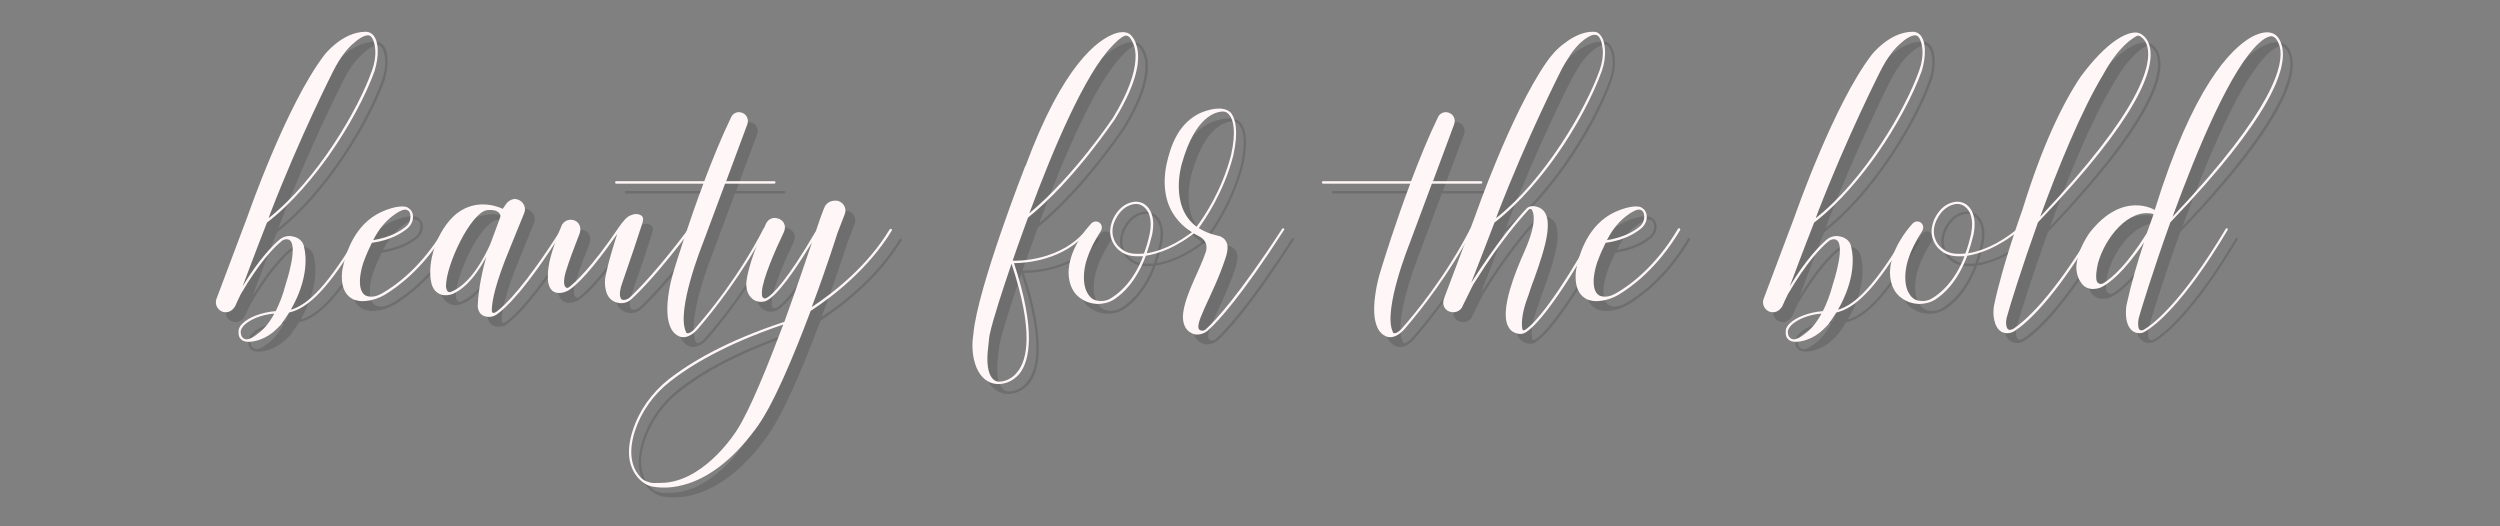 <svg xmlns="http://www.w3.org/2000/svg" xmlns:xlink="http://www.w3.org/1999/xlink" width="190" zoomAndPan="magnify" viewBox="0 0 142.5 30" height="40" preserveAspectRatio="xMidYMid meet" version="1.0"><rect x="0" y="0" width="142.5" height="30" fill="#808080" stroke="none"/><defs><g/></defs><g fill="#545454" fill-opacity="0.4"><g transform="translate(14.341, 15.607)"><g><path d="M 5 -6.234 C 6.109 -7.812 7.078 -9.609 7.578 -11.016 C 7.703 -11.438 7.766 -11.844 7.75 -12.25 C 7.688 -13.312 7.078 -13.234 7.016 -13.234 C 5.703 -13.203 4.719 -11.922 4.719 -11.922 C 2.547 -9.094 0.344 -2.75 0.344 -2.75 L -1.438 1.984 C -1.578 2.344 -1.312 2.75 -0.922 2.75 C -0.688 2.766 -0.469 2.594 -0.359 2.375 C -0.359 2.375 -0.172 1.938 -0.062 1.734 C 1.016 -0.125 1.875 -0.984 2.266 -1.297 C 2.422 -1.438 2.594 -1.406 2.594 -1.406 C 3.344 -1.344 2.516 1.125 2.516 1.125 C 2.344 1.781 2.141 2.281 1.938 2.688 C 1.172 2.75 0.422 3.016 0.031 3.406 C -0.078 3.516 -0.141 3.625 -0.172 3.734 C -0.188 3.844 -0.188 3.938 -0.172 4.047 C -0.156 4.156 -0.094 4.25 -0.016 4.312 C 0.062 4.391 0.281 4.5 0.766 4.391 C 1.125 4.312 1.469 4.141 1.766 3.906 C 2.062 3.656 2.25 3.438 2.25 3.438 C 2.406 3.219 2.562 2.984 2.703 2.766 C 3.75 2.531 4.953 1.469 6.875 -1.844 C 6.891 -1.875 6.875 -1.922 6.844 -1.938 C 6.828 -1.938 6.766 -1.938 6.766 -1.906 C 4.922 1.234 3.781 2.328 2.797 2.609 C 3.812 0.844 3.672 -0.469 3.562 -0.922 C 3.547 -1.062 3.484 -1.203 3.391 -1.312 C 3.266 -1.453 3.094 -1.531 2.938 -1.562 C 2.859 -1.578 2.781 -1.594 2.719 -1.594 C 2.5 -1.594 2.297 -1.516 2.141 -1.375 C 1.766 -1.047 1 -0.297 0.047 1.281 C 0.344 0.5 0.781 -0.688 1.438 -2.359 C 2.922 -3.5 4.172 -5.062 5 -6.234 Z M 1.625 -2.875 C 3.312 -7.25 5.203 -10.969 5.203 -10.969 C 5.625 -11.812 6.047 -12.312 6.391 -12.594 C 6.938 -13.094 7.234 -13.031 7.234 -13.031 C 7.438 -13.016 7.578 -12.625 7.609 -12.234 C 7.641 -11.859 7.578 -11.453 7.438 -11.062 C 6.656 -8.812 4.297 -4.797 1.531 -2.609 C 1.562 -2.688 1.594 -2.781 1.625 -2.875 Z M 0.922 3.969 C 0.547 4.281 0.312 4.297 0.312 4.297 C 0.312 4.297 0.172 4.312 0.078 4.219 C -0.016 4.156 -0.047 4.047 -0.062 3.875 C -0.062 3.766 0 3.641 0.125 3.5 C 0.422 3.203 1.047 2.891 1.859 2.828 C 1.531 3.438 1.203 3.766 0.922 3.969 Z M 0.922 3.969 "/></g></g></g><g fill="#545454" fill-opacity="0.4"><g transform="translate(21.024, 15.607)"><g><path d="M 4.859 -2 C 3.516 0.281 1.922 1.344 1.266 1.703 C 0.734 2 0.375 1.797 0.375 1.797 C 0.062 1.625 0.031 1.156 0.062 0.781 C 0.094 0.484 0.156 0.203 0.25 -0.078 C 0.406 -0.516 0.578 -0.891 0.734 -1.203 C 1.797 -1.359 2.406 -1.734 2.766 -2.031 C 2.969 -2.203 3.094 -2.469 3.078 -2.703 C 3.078 -2.891 3 -3.062 2.859 -3.156 C 2.797 -3.219 2.719 -3.25 2.625 -3.266 C 2.625 -3.266 2.172 -3.375 1.25 -2.953 C -0.234 -2.25 -0.75 -0.672 -0.938 0.281 C -0.938 0.281 -1.188 1.484 -0.438 1.953 C -0.312 2.047 -0.141 2.078 0.016 2.109 C 0.141 2.125 0.266 2.125 0.375 2.109 C 0.766 2.078 1.125 1.953 1.453 1.766 C 2.156 1.344 3.688 0.266 4.984 -1.938 C 5 -1.969 4.984 -2 4.953 -2.031 C 4.922 -2.047 4.875 -2.031 4.859 -2 Z M 2.453 -3.062 C 2.453 -3.062 2.844 -3.234 2.922 -2.828 C 2.969 -2.594 2.891 -2.312 2.688 -2.141 C 2.344 -1.859 1.781 -1.516 0.812 -1.359 C 1.469 -2.688 2.453 -3.062 2.453 -3.062 Z M 2.453 -3.062 "/></g></g></g><g fill="#545454" fill-opacity="0.4"><g transform="translate(25.75, 15.607)"><g><path d="M 6.891 -2.031 C 6.875 -2.047 6.828 -2.031 6.812 -2 C 4.75 1.25 3.609 2.359 3.094 2.734 C 2.891 2.859 2.844 2.75 2.844 2.656 C 2.844 2.156 3.031 1.125 3.906 -0.969 L 4.688 -2.891 C 4.859 -3.297 4.531 -3.719 4.109 -3.703 C 3.922 -3.672 3.766 -3.562 3.672 -3.438 L 3.469 -3.141 C 3.469 -3.141 2.109 -3.859 0.844 -2.875 C -0.312 -1.938 -0.875 -0.016 -0.594 1.109 C -0.562 1.25 -0.5 1.375 -0.406 1.5 L -0.375 1.531 C 0.031 1.969 0.625 1.703 0.625 1.703 C 1.469 1.328 2.109 0.391 2.531 -0.406 C 2.359 0.172 2.078 1.375 2.047 2.312 C 2.031 2.469 2.062 2.609 2.141 2.75 C 2.234 2.906 2.375 2.969 2.516 3 C 2.734 3.047 2.938 3 3.109 2.891 C 3.641 2.516 4.812 1.422 6.922 -1.938 C 6.938 -1.969 6.938 -2 6.891 -2.031 Z M 0.516 1.594 C 0.422 1.625 0.328 1.594 0.297 1.516 C 0.266 1.453 0.234 1.391 0.234 1.266 C 0.234 0.031 1.641 -2.891 2.547 -3.062 C 2.547 -3.062 2.75 -3.109 3.031 -3.047 C 3.125 -3.016 3.391 -2.891 3.328 -2.672 C 3.25 -2.438 2.75 -1.109 2.75 -1.109 C 2.359 -0.25 1.594 1.156 0.516 1.594 Z M 0.516 1.594 "/></g></g></g><g fill="#545454" fill-opacity="0.4"><g transform="translate(32.433, 15.607)"><g><path d="M 7.484 -2.031 C 7.438 -2.047 7.406 -2.047 7.375 -2 C 5.625 0.328 4.516 1.453 4.016 1.922 C 3.953 1.969 3.562 2.219 3.484 1.875 C 3.438 1.734 3.453 1.469 3.609 1.047 C 3.969 0.031 4.562 -1.75 4.75 -2.344 C 4.812 -2.547 4.812 -2.734 4.578 -2.812 C 4.469 -2.859 4.25 -2.875 3.969 -2.719 C 3.844 -2.641 3.75 -2.547 3.656 -2.422 L 3.641 -2.406 C 3.562 -2.328 3.5 -2.219 3.438 -2.141 C 1.828 0.234 0.922 1.047 0.562 1.328 C 0.391 1.453 0.141 1.266 0.375 0.453 C 0.562 -0.172 0.922 -1.109 1.172 -1.75 C 1.297 -2.109 1.109 -2.469 0.734 -2.516 C 0.484 -2.547 0.234 -2.406 0.141 -2.188 C -0.047 -1.734 -0.375 -0.922 -0.562 -0.078 C -0.594 0.109 -0.641 0.391 -0.641 0.578 C -0.734 2.141 0.484 1.578 0.609 1.453 C 0.984 1.203 1.812 0.438 3.312 -1.719 C 3.094 -1.031 2.797 -0.078 2.656 0.641 C 2.594 0.906 2.594 1.188 2.656 1.469 C 2.75 1.938 3.031 2.125 3.297 2.203 C 3.703 2.312 4 2.125 4.125 2 C 4.641 1.531 5.766 0.375 7.5 -1.938 C 7.5 -1.953 7.5 -2 7.484 -2.031 Z M 7.484 -2.031 "/></g></g></g><g fill="#545454" fill-opacity="0.4"><g transform="translate(39.688, 15.607)"><g><path d="M 2.203 -4.578 L 5 -4.578 C 5.047 -4.578 5.078 -4.609 5.078 -4.656 C 5.078 -4.688 5.047 -4.719 5 -4.719 L 2.266 -4.719 L 3.469 -7.953 C 3.578 -8.25 3.422 -8.578 3.094 -8.641 C 2.875 -8.688 2.641 -8.578 2.547 -8.359 C 2 -7.234 1.484 -5.953 1.016 -4.719 L -4 -4.719 C -4.047 -4.719 -4.062 -4.688 -4.062 -4.656 C -4.062 -4.609 -4.047 -4.578 -4 -4.578 L 0.969 -4.578 C 0.156 -2.422 -0.469 -0.422 -0.734 0.438 C -0.844 0.812 -0.938 1.188 -1 1.594 C -1.25 3.156 -0.922 3.828 -0.531 4.062 C 0.078 4.469 0.703 3.641 0.703 3.641 C 1.547 2.656 3.188 0.594 4.516 -1.938 C 4.516 -1.969 4.516 -2 4.484 -2.031 C 4.453 -2.047 4.406 -2.031 4.391 -2 C 2.984 0.719 1.234 2.844 0.469 3.703 C 0.422 3.766 0.109 4.062 -0.016 3.906 L -0.031 3.859 C -0.594 2.625 0.922 -1.141 0.922 -1.141 Z M 2.203 -4.578 "/></g></g></g><g fill="#545454" fill-opacity="0.4"><g transform="translate(44.02, 15.607)"><g><path d="M 7.25 -1.969 C 6 0.109 4.062 1.641 2.812 2.453 C 3.672 0.172 4.266 -1.734 4.266 -1.734 L 4.688 -2.828 C 4.844 -3.203 4.562 -3.609 4.172 -3.609 C 4.172 -3.609 3.828 -3.641 3.609 -3.359 C 3.5 -3.25 3.125 -2.094 3.047 -1.875 C 1.359 1.016 0.562 1.766 0.234 1.938 C 0.141 2 0.031 1.953 0 1.875 C -0.031 1.828 -0.031 1.75 -0.031 1.656 C -0.031 1.641 -0.031 1.625 -0.031 1.609 C -0.031 1.609 -0.031 1.609 -0.031 1.594 C 0 0.875 0.734 -0.797 1.219 -1.812 C 1.391 -2.172 1.203 -2.547 0.812 -2.609 C 0.562 -2.672 0.312 -2.531 0.203 -2.297 C -0.125 -1.578 -0.859 0.141 -0.922 1.125 C -0.922 1.312 -0.891 1.672 -0.656 1.906 C -0.656 1.906 -0.656 1.906 -0.641 1.922 C -0.312 2.281 0.156 2.125 0.156 2.125 C 0.484 2.016 1.234 1.406 2.828 -1.234 L 2.641 -0.688 C 2.641 -0.688 2.031 1.141 1.25 3.297 C -2.172 4.422 -4.203 5.688 -5.328 6.562 C -6.312 7.344 -7.031 8.359 -7.391 9.484 C -8.172 11.875 -6.594 12.578 -6.594 12.578 C -6.594 12.578 -6.453 12.656 -6.344 12.672 C -5.578 12.844 -3.094 13.031 -0.438 9.469 C 0.578 8.172 1.797 5.203 2.75 2.672 C 3.984 1.875 6.047 0.281 7.375 -1.906 C 7.391 -1.938 7.375 -1.969 7.359 -2 C 7.312 -2 7.281 -2 7.25 -1.969 Z M -1.453 9.469 C -1.453 9.469 -3.156 12.25 -5.531 12.469 C -5.812 12.484 -6.062 12.484 -6.219 12.484 C -6.484 12.469 -6.75 12.359 -6.922 12.188 C -7.297 11.797 -7.75 11.016 -7.266 9.516 C -6.906 8.422 -6.219 7.438 -5.25 6.688 C -4.141 5.812 -2.141 4.578 1.188 3.453 C 0.328 5.734 -0.719 8.344 -1.453 9.469 Z M -1.453 9.469 "/></g></g></g><g fill="#545454" fill-opacity="0.4"><g transform="translate(51.186, 15.607)"><g/></g></g><g fill="#545454" fill-opacity="0.4"><g transform="translate(57.64, 15.607)"><g><path d="M 6.469 -8.25 C 7.828 -10.469 7.906 -11.719 7.719 -12.391 C 7.641 -12.719 7.5 -12.922 7.391 -13.031 C 7.391 -13.031 7.156 -13.359 6.5 -13.141 C 5.516 -12.812 3.516 -11.375 1.375 -5.578 L 1.359 -5.578 C 1.359 -5.578 -1.359 1.359 -1.594 3.969 C -1.672 4.453 -1.672 4.969 -1.562 5.453 C -1.219 6.938 -0.172 6.844 -0.172 6.844 C 0.031 6.844 0.594 6.797 1.047 6.234 C 1.594 5.531 2 3.844 0.719 -0.047 C 0.719 -0.047 0.719 -0.047 0.734 -0.047 C 1.297 -0.047 3.625 -0.172 5 -1.938 C 5.016 -1.953 5.016 -2 4.984 -2.031 C 4.953 -2.047 4.922 -2.047 4.891 -2.016 C 3.438 -0.141 0.891 -0.172 0.641 -0.188 C 1.031 -1.328 1.391 -2.281 1.516 -2.641 C 4.188 -4.797 6.438 -8.234 6.469 -8.25 Z M 7.094 -13.016 C 7.172 -13.016 7.297 -13 7.438 -12.719 C 7.625 -12.391 7.672 -11.984 7.641 -11.625 C 7.594 -10.906 7.281 -9.844 6.359 -8.328 C 6.328 -8.297 4.188 -5.047 1.594 -2.891 C 2.953 -6.562 4.766 -10.828 6.297 -12.406 C 6.297 -12.406 6.828 -13 7.094 -13.016 Z M 0.922 6.141 C 0.484 6.719 -0.094 6.719 -0.203 6.703 C -0.203 6.703 -1 6.688 -0.75 4.719 C -0.719 4.328 -0.672 4.047 -0.672 4.047 C -0.484 3.156 0.078 1.453 0.578 -0.016 C 1.859 3.844 1.469 5.469 0.922 6.141 Z M 0.922 6.141 "/></g></g></g><g fill="#545454" fill-opacity="0.4"><g transform="translate(62.392, 15.607)"><g><path d="M 6.391 -2.031 C 5.203 -1.062 4.219 -0.719 3.531 -0.609 C 3.641 -0.938 3.75 -1.297 3.844 -1.688 C 4.031 -2.672 3.734 -3.141 3.469 -3.359 C 3.25 -3.531 2.953 -3.594 2.672 -3.516 C 2.344 -3.438 1.922 -3.203 1.609 -2.562 C 1.438 -2.156 1.391 -1.734 1.531 -1.391 C 1.641 -1.078 1.844 -0.844 2.125 -0.656 C 2.344 -0.516 2.641 -0.438 2.953 -0.438 C 3.047 -0.438 3.172 -0.438 3.328 -0.438 C 2.734 1.094 1.875 1.734 1.438 1.984 C 1.219 2.109 0.969 2.141 0.719 2.094 C 0.516 2.062 0.312 1.938 0.172 1.688 C 0.031 1.469 -0.062 1.141 -0.047 0.641 C -0.031 0.312 0.031 -0.016 0.141 -0.328 C 0.266 -0.719 0.516 -1.266 0.922 -1.891 C 1.062 -2.125 0.906 -2.422 0.641 -2.422 L 0.625 -2.422 C 0.531 -2.422 0.438 -2.375 0.375 -2.312 C 0.047 -1.953 -0.922 -0.781 -0.922 0.516 C -0.906 1.203 -0.641 1.672 -0.266 1.938 C 0.062 2.188 0.438 2.266 0.719 2.281 C 1.047 2.281 1.375 2.203 1.656 2.031 C 2.141 1.719 2.922 1.031 3.484 -0.469 C 4.172 -0.578 5.234 -0.922 6.469 -1.938 C 6.5 -1.953 6.5 -2 6.484 -2.031 C 6.453 -2.062 6.422 -2.062 6.391 -2.031 Z M 3.375 -0.594 C 3.219 -0.578 3.062 -0.578 2.953 -0.578 C 2.672 -0.578 2.406 -0.641 2.203 -0.781 C 1.938 -0.938 1.75 -1.156 1.656 -1.438 C 1.531 -1.75 1.562 -2.141 1.734 -2.5 C 2.016 -3.094 2.406 -3.312 2.703 -3.391 C 2.766 -3.406 2.844 -3.422 2.922 -3.422 C 3.094 -3.422 3.25 -3.359 3.375 -3.25 C 3.625 -3.047 3.875 -2.609 3.703 -1.719 C 3.609 -1.297 3.5 -0.922 3.375 -0.594 Z M 3.375 -0.594 "/></g></g></g><g fill="#545454" fill-opacity="0.4"><g transform="translate(68.58, 15.607)"><g><path d="M 5.141 -2.031 C 5.125 -2.047 5.078 -2.031 5.062 -2 C 2.547 1.875 1.188 3.297 0.719 3.719 C 0.641 3.781 0.547 3.828 0.453 3.797 C -0.172 3.688 1.125 1.859 1.828 -0.312 C 1.922 -0.578 1.953 -0.781 1.953 -0.953 C 1.953 -1.281 1.734 -1.547 1.406 -1.609 C 0.969 -1.703 0.594 -1.859 0.312 -2.047 C 0.672 -2.547 1.75 -4.109 2.281 -6.188 C 2.594 -7.609 2.391 -8.266 2.172 -8.578 C 2.172 -8.578 1.984 -8.859 1.469 -8.859 C 1.219 -8.859 0.828 -8.797 0.375 -8.594 C -0.156 -8.344 -0.594 -7.922 -0.906 -7.391 C -1.234 -6.828 -1.422 -6.172 -1.531 -5.656 C -2.078 -2.844 -0.234 -1.875 0.297 -1.594 C 0.938 -1.281 0.719 -0.719 0.719 -0.703 C 0.359 0.391 -0.422 1.641 -0.578 2.797 C -0.688 3.812 -0.031 3.984 0.109 4.016 C 0.391 4.047 0.656 3.953 0.859 3.766 C 1.406 3.281 2.75 1.828 5.172 -1.938 C 5.203 -1.969 5.188 -2 5.141 -2.031 Z M -0.656 -5.703 C 0.109 -8.453 1.312 -8.688 1.703 -8.688 C 1.938 -8.688 2.062 -8.484 2.062 -8.484 C 2.281 -8.203 2.453 -7.578 2.156 -6.219 C 1.625 -4.156 0.562 -2.609 0.188 -2.125 C -1.391 -3.281 -0.656 -5.703 -0.656 -5.703 Z M -0.656 -5.703 "/></g></g></g><g fill="#545454" fill-opacity="0.4"><g transform="translate(73.522, 15.607)"><g/></g></g><g fill="#545454" fill-opacity="0.4"><g transform="translate(79.976, 15.607)"><g><path d="M 2.203 -4.578 L 5 -4.578 C 5.047 -4.578 5.078 -4.609 5.078 -4.656 C 5.078 -4.688 5.047 -4.719 5 -4.719 L 2.266 -4.719 L 3.469 -7.953 C 3.578 -8.25 3.422 -8.578 3.094 -8.641 C 2.875 -8.688 2.641 -8.578 2.547 -8.359 C 2 -7.234 1.484 -5.953 1.016 -4.719 L -4 -4.719 C -4.047 -4.719 -4.062 -4.688 -4.062 -4.656 C -4.062 -4.609 -4.047 -4.578 -4 -4.578 L 0.969 -4.578 C 0.156 -2.422 -0.469 -0.422 -0.734 0.438 C -0.844 0.812 -0.938 1.188 -1 1.594 C -1.25 3.156 -0.922 3.828 -0.531 4.062 C 0.078 4.469 0.703 3.641 0.703 3.641 C 1.547 2.656 3.188 0.594 4.516 -1.938 C 4.516 -1.969 4.516 -2 4.484 -2.031 C 4.453 -2.047 4.406 -2.031 4.391 -2 C 2.984 0.719 1.234 2.844 0.469 3.703 C 0.422 3.766 0.109 4.062 -0.016 3.906 L -0.031 3.859 C -0.594 2.625 0.922 -1.141 0.922 -1.141 Z M 2.203 -4.578 "/></g></g></g><g fill="#545454" fill-opacity="0.4"><g transform="translate(84.309, 15.607)"><g><path d="M 5 -6.234 C 6.109 -7.812 7.062 -9.609 7.562 -11.016 C 7.703 -11.438 7.766 -11.844 7.734 -12.25 C 7.672 -13.125 7.234 -13.219 7.234 -13.219 C 7.234 -13.219 6.484 -13.406 5.406 -12.562 C 5 -12.266 4.672 -11.891 4.391 -11.484 C 2.328 -8.484 0.344 -2.75 0.344 -2.75 L -1.438 1.969 C -1.578 2.344 -1.375 2.703 -0.984 2.75 C -0.719 2.781 -0.453 2.625 -0.375 2.391 C -0.375 2.391 -0.375 2.375 -0.375 2.391 C -0.375 2.391 -0.031 1.688 0.141 1.344 C 0.203 1.203 0.281 1.078 0.359 0.969 C 1.828 -1.391 3.016 -2.688 3.391 -3.094 C 3.469 -3.156 3.531 -3.156 3.562 -3.094 C 3.703 -2.891 3.844 -2.297 3.156 -0.734 C 2.531 0.656 1.875 2.422 2.141 3.375 C 2.188 3.516 2.266 3.656 2.359 3.766 C 2.531 3.922 2.703 3.969 2.844 3.984 C 2.984 4 3.109 3.969 3.234 3.891 C 4.656 2.953 7.234 -1.781 7.359 -2 C 7.391 -2.078 7.297 -2.156 7.234 -2.062 C 7.203 -2 4.609 2.75 3.219 3.734 C 3.047 3.844 3.031 3.75 3.016 3.641 C 2.969 3.297 3.016 2.703 3.375 1.781 C 3.375 1.781 3.578 1.141 3.703 0.844 C 4.297 -0.844 5.125 -3.156 3.656 -3.297 C 3.562 -3.297 3.375 -3.297 3.234 -3.125 C 2.766 -2.625 1.594 -1.266 0.109 1.078 C 0.422 0.297 0.844 -0.828 1.438 -2.359 C 2.922 -3.5 4.172 -5.062 5 -6.234 Z M 1.625 -2.875 C 3.312 -7.25 5.203 -10.969 5.203 -10.969 C 5.375 -11.312 5.547 -11.594 5.719 -11.844 C 5.719 -11.844 5.719 -11.859 5.719 -11.859 C 6.203 -12.594 6.656 -12.891 6.938 -13.016 C 7.266 -13.141 7.391 -13 7.484 -12.781 C 7.547 -12.656 7.578 -12.469 7.609 -12.234 C 7.641 -11.859 7.578 -11.453 7.438 -11.062 C 6.641 -8.812 4.297 -4.797 1.531 -2.609 C 1.562 -2.688 1.594 -2.781 1.625 -2.875 Z M 1.625 -2.875 "/></g></g></g><g fill="#545454" fill-opacity="0.4"><g transform="translate(91.348, 15.607)"><g><path d="M 4.859 -2 C 3.516 0.281 1.922 1.344 1.266 1.703 C 0.734 2 0.375 1.797 0.375 1.797 C 0.062 1.625 0.031 1.156 0.062 0.781 C 0.094 0.484 0.156 0.203 0.25 -0.078 C 0.406 -0.516 0.578 -0.891 0.734 -1.203 C 1.797 -1.359 2.406 -1.734 2.766 -2.031 C 2.969 -2.203 3.094 -2.469 3.078 -2.703 C 3.078 -2.891 3 -3.062 2.859 -3.156 C 2.797 -3.219 2.719 -3.25 2.625 -3.266 C 2.625 -3.266 2.172 -3.375 1.25 -2.953 C -0.234 -2.25 -0.75 -0.672 -0.938 0.281 C -0.938 0.281 -1.188 1.484 -0.438 1.953 C -0.312 2.047 -0.141 2.078 0.016 2.109 C 0.141 2.125 0.266 2.125 0.375 2.109 C 0.766 2.078 1.125 1.953 1.453 1.766 C 2.156 1.344 3.688 0.266 4.984 -1.938 C 5 -1.969 4.984 -2 4.953 -2.031 C 4.922 -2.047 4.875 -2.031 4.859 -2 Z M 2.453 -3.062 C 2.453 -3.062 2.844 -3.234 2.922 -2.828 C 2.969 -2.594 2.891 -2.312 2.688 -2.141 C 2.344 -1.859 1.781 -1.516 0.812 -1.359 C 1.469 -2.688 2.453 -3.062 2.453 -3.062 Z M 2.453 -3.062 "/></g></g></g><g fill="#545454" fill-opacity="0.4"><g transform="translate(96.074, 15.607)"><g/></g></g><g fill="#545454" fill-opacity="0.4"><g transform="translate(102.528, 15.607)"><g><path d="M 5 -6.234 C 6.109 -7.812 7.078 -9.609 7.578 -11.016 C 7.703 -11.438 7.766 -11.844 7.75 -12.25 C 7.688 -13.312 7.078 -13.234 7.016 -13.234 C 5.703 -13.203 4.719 -11.922 4.719 -11.922 C 2.547 -9.094 0.344 -2.75 0.344 -2.75 L -1.438 1.984 C -1.578 2.344 -1.312 2.75 -0.922 2.75 C -0.688 2.766 -0.469 2.594 -0.359 2.375 C -0.359 2.375 -0.172 1.938 -0.062 1.734 C 1.016 -0.125 1.875 -0.984 2.266 -1.297 C 2.422 -1.438 2.594 -1.406 2.594 -1.406 C 3.344 -1.344 2.516 1.125 2.516 1.125 C 2.344 1.781 2.141 2.281 1.938 2.688 C 1.172 2.75 0.422 3.016 0.031 3.406 C -0.078 3.516 -0.141 3.625 -0.172 3.734 C -0.188 3.844 -0.188 3.938 -0.172 4.047 C -0.156 4.156 -0.094 4.25 -0.016 4.312 C 0.062 4.391 0.281 4.5 0.766 4.391 C 1.125 4.312 1.469 4.141 1.766 3.906 C 2.062 3.656 2.25 3.438 2.25 3.438 C 2.406 3.219 2.562 2.984 2.703 2.766 C 3.75 2.531 4.953 1.469 6.875 -1.844 C 6.891 -1.875 6.875 -1.922 6.844 -1.938 C 6.828 -1.938 6.766 -1.938 6.766 -1.906 C 4.922 1.234 3.781 2.328 2.797 2.609 C 3.812 0.844 3.672 -0.469 3.562 -0.922 C 3.547 -1.062 3.484 -1.203 3.391 -1.312 C 3.266 -1.453 3.094 -1.531 2.938 -1.562 C 2.859 -1.578 2.781 -1.594 2.719 -1.594 C 2.5 -1.594 2.297 -1.516 2.141 -1.375 C 1.766 -1.047 1 -0.297 0.047 1.281 C 0.344 0.5 0.781 -0.688 1.438 -2.359 C 2.922 -3.5 4.172 -5.062 5 -6.234 Z M 1.625 -2.875 C 3.312 -7.25 5.203 -10.969 5.203 -10.969 C 5.625 -11.812 6.047 -12.312 6.391 -12.594 C 6.938 -13.094 7.234 -13.031 7.234 -13.031 C 7.438 -13.016 7.578 -12.625 7.609 -12.234 C 7.641 -11.859 7.578 -11.453 7.438 -11.062 C 6.656 -8.812 4.297 -4.797 1.531 -2.609 C 1.562 -2.688 1.594 -2.781 1.625 -2.875 Z M 0.922 3.969 C 0.547 4.281 0.312 4.297 0.312 4.297 C 0.312 4.297 0.172 4.312 0.078 4.219 C -0.016 4.156 -0.047 4.047 -0.062 3.875 C -0.062 3.766 0 3.641 0.125 3.5 C 0.422 3.203 1.047 2.891 1.859 2.828 C 1.531 3.438 1.203 3.766 0.922 3.969 Z M 0.922 3.969 "/></g></g></g><g fill="#545454" fill-opacity="0.4"><g transform="translate(109.211, 15.607)"><g><path d="M 6.391 -2.031 C 5.203 -1.062 4.219 -0.719 3.531 -0.609 C 3.641 -0.938 3.75 -1.297 3.844 -1.688 C 4.031 -2.672 3.734 -3.141 3.469 -3.359 C 3.25 -3.531 2.953 -3.594 2.672 -3.516 C 2.344 -3.438 1.922 -3.203 1.609 -2.562 C 1.438 -2.156 1.391 -1.734 1.531 -1.391 C 1.641 -1.078 1.844 -0.844 2.125 -0.656 C 2.344 -0.516 2.641 -0.438 2.953 -0.438 C 3.047 -0.438 3.172 -0.438 3.328 -0.438 C 2.734 1.094 1.875 1.734 1.438 1.984 C 1.219 2.109 0.969 2.141 0.719 2.094 C 0.516 2.062 0.312 1.938 0.172 1.688 C 0.031 1.469 -0.062 1.141 -0.047 0.641 C -0.031 0.312 0.031 -0.016 0.141 -0.328 C 0.266 -0.719 0.516 -1.266 0.922 -1.891 C 1.062 -2.125 0.906 -2.422 0.641 -2.422 L 0.625 -2.422 C 0.531 -2.422 0.438 -2.375 0.375 -2.312 C 0.047 -1.953 -0.922 -0.781 -0.922 0.516 C -0.906 1.203 -0.641 1.672 -0.266 1.938 C 0.062 2.188 0.438 2.266 0.719 2.281 C 1.047 2.281 1.375 2.203 1.656 2.031 C 2.141 1.719 2.922 1.031 3.484 -0.469 C 4.172 -0.578 5.234 -0.922 6.469 -1.938 C 6.5 -1.953 6.5 -2 6.484 -2.031 C 6.453 -2.062 6.422 -2.062 6.391 -2.031 Z M 3.375 -0.594 C 3.219 -0.578 3.062 -0.578 2.953 -0.578 C 2.672 -0.578 2.406 -0.641 2.203 -0.781 C 1.938 -0.938 1.75 -1.156 1.656 -1.438 C 1.531 -1.75 1.562 -2.141 1.734 -2.5 C 2.016 -3.094 2.406 -3.312 2.703 -3.391 C 2.766 -3.406 2.844 -3.422 2.922 -3.422 C 3.094 -3.422 3.25 -3.359 3.375 -3.25 C 3.625 -3.047 3.875 -2.609 3.703 -1.719 C 3.609 -1.297 3.5 -0.922 3.375 -0.594 Z M 3.375 -0.594 "/></g></g></g><g fill="#545454" fill-opacity="0.4"><g transform="translate(115.399, 15.607)"><g><path d="M -0.422 3.672 C -0.547 3.438 -0.469 3.094 -0.438 3 C -0.281 2.406 0.406 0.203 1.328 -2.375 C 7.156 -8.453 8.016 -11.188 7.688 -12.422 C 7.609 -12.734 7.453 -12.922 7.312 -13.031 C 7.172 -13.156 6.969 -13.219 6.781 -13.188 C 6.328 -13.141 5.297 -12.734 3.781 -10.703 C 2.766 -9.203 1.594 -6.828 0.438 -3.078 C 0.438 -3.078 -0.672 -0.031 -1.172 2.344 C -1.172 2.344 -1.328 3.047 -1.016 3.594 C -0.938 3.734 -0.844 3.812 -0.734 3.875 C -0.516 3.984 -0.234 3.969 -0.016 3.828 C 0.594 3.438 2.203 2.109 4.594 -1.938 C 4.625 -1.969 4.609 -2 4.578 -2.031 C 4.547 -2.047 4.516 -2.031 4.484 -2 C 2.141 1.938 0.547 3.281 -0.062 3.688 C -0.109 3.703 -0.312 3.844 -0.422 3.672 Z M 5.062 -10.828 C 5.922 -12.391 6.719 -12.875 6.969 -13 C 7.094 -13.047 7.188 -12.953 7.188 -12.953 C 7.312 -12.875 7.484 -12.688 7.562 -12.391 C 7.812 -11.422 7.328 -8.891 1.453 -2.688 C 2.484 -5.516 3.797 -8.734 5.062 -10.828 Z M 5.062 -10.828 "/></g></g></g><g fill="#545454" fill-opacity="0.4"><g transform="translate(119.757, 15.607)"><g><path d="M 3 3.75 C 2.75 3.875 2.703 3.641 2.703 3.641 C 2.672 3.5 2.672 3.344 2.703 3.125 C 2.781 2.812 3.5 0.453 4.516 -2.375 C 10.344 -8.453 11.188 -11.188 10.875 -12.422 C 10.781 -12.75 10.625 -13.156 10.094 -13.203 C 9.75 -13.219 9.375 -13.062 9.172 -12.953 C 7.938 -12.266 5.797 -10.078 3.625 -3.078 C 3.625 -3.078 1.828 -4.203 -0.062 -1.812 C -0.062 -1.812 -0.797 -0.844 -0.844 0.172 C -0.844 0.453 -0.781 0.75 -0.625 0.984 C -0.234 1.703 0.578 1.328 0.578 1.328 C 0.984 1.125 1.812 0.547 3.016 -1.234 C 2.672 -0.219 2.281 1.125 2.016 2.344 C 2.016 2.344 1.844 3.266 2.266 3.734 C 2.391 3.875 2.547 3.922 2.656 3.938 C 2.797 3.969 2.953 3.922 3.062 3.859 C 3.578 3.562 5.234 2.344 7.781 -1.938 C 7.797 -1.969 7.781 -2 7.766 -2.031 C 7.719 -2.047 7.688 -2.031 7.672 -2 C 5.172 2.188 3.531 3.438 3 3.75 Z M 9.609 -12.625 C 9.953 -12.938 10.172 -12.969 10.25 -12.984 C 10.359 -12.984 10.594 -12.922 10.75 -12.391 C 11 -11.422 10.5 -8.891 4.641 -2.688 C 6.062 -6.578 8 -11.219 9.609 -12.625 Z M 0.734 1.078 C 0.5 1.234 0.312 1.078 0.297 0.875 C 0.266 0.672 0.297 0.375 0.391 -0.047 C 0.781 -1.469 2.141 -3.219 3.562 -2.844 L 3.172 -1.75 C 2.047 0.047 1.203 0.781 0.734 1.078 Z M 0.734 1.078 "/></g></g></g><g fill="#fff7f7" fill-opacity="1"><g transform="translate(13.779, 15.046)"><g><path d="M 5 -6.234 C 6.109 -7.812 7.078 -9.609 7.578 -11.016 C 7.703 -11.438 7.766 -11.844 7.75 -12.25 C 7.688 -13.312 7.078 -13.234 7.016 -13.234 C 5.703 -13.203 4.719 -11.922 4.719 -11.922 C 2.547 -9.094 0.344 -2.75 0.344 -2.75 L -1.438 1.984 C -1.578 2.344 -1.312 2.75 -0.922 2.75 C -0.688 2.766 -0.469 2.594 -0.359 2.375 C -0.359 2.375 -0.172 1.938 -0.062 1.734 C 1.016 -0.125 1.875 -0.984 2.266 -1.297 C 2.422 -1.438 2.594 -1.406 2.594 -1.406 C 3.344 -1.344 2.516 1.125 2.516 1.125 C 2.344 1.781 2.141 2.281 1.938 2.688 C 1.172 2.75 0.422 3.016 0.031 3.406 C -0.078 3.516 -0.141 3.625 -0.172 3.734 C -0.188 3.844 -0.188 3.938 -0.172 4.047 C -0.156 4.156 -0.094 4.25 -0.016 4.312 C 0.062 4.391 0.281 4.5 0.766 4.391 C 1.125 4.312 1.469 4.141 1.766 3.906 C 2.062 3.656 2.25 3.438 2.25 3.438 C 2.406 3.219 2.562 2.984 2.703 2.766 C 3.75 2.531 4.953 1.469 6.875 -1.844 C 6.891 -1.875 6.875 -1.922 6.844 -1.938 C 6.828 -1.938 6.766 -1.938 6.766 -1.906 C 4.922 1.234 3.781 2.328 2.797 2.609 C 3.812 0.844 3.672 -0.469 3.562 -0.922 C 3.547 -1.062 3.484 -1.203 3.391 -1.312 C 3.266 -1.453 3.094 -1.531 2.938 -1.562 C 2.859 -1.578 2.781 -1.594 2.719 -1.594 C 2.5 -1.594 2.297 -1.516 2.141 -1.375 C 1.766 -1.047 1 -0.297 0.047 1.281 C 0.344 0.5 0.781 -0.688 1.438 -2.359 C 2.922 -3.5 4.172 -5.062 5 -6.234 Z M 1.625 -2.875 C 3.312 -7.25 5.203 -10.969 5.203 -10.969 C 5.625 -11.812 6.047 -12.312 6.391 -12.594 C 6.938 -13.094 7.234 -13.031 7.234 -13.031 C 7.438 -13.016 7.578 -12.625 7.609 -12.234 C 7.641 -11.859 7.578 -11.453 7.438 -11.062 C 6.656 -8.812 4.297 -4.797 1.531 -2.609 C 1.562 -2.688 1.594 -2.781 1.625 -2.875 Z M 0.922 3.969 C 0.547 4.281 0.312 4.297 0.312 4.297 C 0.312 4.297 0.172 4.312 0.078 4.219 C -0.016 4.156 -0.047 4.047 -0.062 3.875 C -0.062 3.766 0 3.641 0.125 3.5 C 0.422 3.203 1.047 2.891 1.859 2.828 C 1.531 3.438 1.203 3.766 0.922 3.969 Z M 0.922 3.969 "/></g></g></g><g fill="#fff7f7" fill-opacity="1"><g transform="translate(20.462, 15.046)"><g><path d="M 4.859 -2 C 3.516 0.281 1.922 1.344 1.266 1.703 C 0.734 2 0.375 1.797 0.375 1.797 C 0.062 1.625 0.031 1.156 0.062 0.781 C 0.094 0.484 0.156 0.203 0.25 -0.078 C 0.406 -0.516 0.578 -0.891 0.734 -1.203 C 1.797 -1.359 2.406 -1.734 2.766 -2.031 C 2.969 -2.203 3.094 -2.469 3.078 -2.703 C 3.078 -2.891 3 -3.062 2.859 -3.156 C 2.797 -3.219 2.719 -3.25 2.625 -3.266 C 2.625 -3.266 2.172 -3.375 1.25 -2.953 C -0.234 -2.25 -0.75 -0.672 -0.938 0.281 C -0.938 0.281 -1.188 1.484 -0.438 1.953 C -0.312 2.047 -0.141 2.078 0.016 2.109 C 0.141 2.125 0.266 2.125 0.375 2.109 C 0.766 2.078 1.125 1.953 1.453 1.766 C 2.156 1.344 3.688 0.266 4.984 -1.938 C 5 -1.969 4.984 -2 4.953 -2.031 C 4.922 -2.047 4.875 -2.031 4.859 -2 Z M 2.453 -3.062 C 2.453 -3.062 2.844 -3.234 2.922 -2.828 C 2.969 -2.594 2.891 -2.312 2.688 -2.141 C 2.344 -1.859 1.781 -1.516 0.812 -1.359 C 1.469 -2.688 2.453 -3.062 2.453 -3.062 Z M 2.453 -3.062 "/></g></g></g><g fill="#fff7f7" fill-opacity="1"><g transform="translate(25.188, 15.046)"><g><path d="M 6.891 -2.031 C 6.875 -2.047 6.828 -2.031 6.812 -2 C 4.75 1.25 3.609 2.359 3.094 2.734 C 2.891 2.859 2.844 2.75 2.844 2.656 C 2.844 2.156 3.031 1.125 3.906 -0.969 L 4.688 -2.891 C 4.859 -3.297 4.531 -3.719 4.109 -3.703 C 3.922 -3.672 3.766 -3.562 3.672 -3.438 L 3.469 -3.141 C 3.469 -3.141 2.109 -3.859 0.844 -2.875 C -0.312 -1.938 -0.875 -0.016 -0.594 1.109 C -0.562 1.25 -0.5 1.375 -0.406 1.5 L -0.375 1.531 C 0.031 1.969 0.625 1.703 0.625 1.703 C 1.469 1.328 2.109 0.391 2.531 -0.406 C 2.359 0.172 2.078 1.375 2.047 2.312 C 2.031 2.469 2.062 2.609 2.141 2.75 C 2.234 2.906 2.375 2.969 2.516 3 C 2.734 3.047 2.938 3 3.109 2.891 C 3.641 2.516 4.812 1.422 6.922 -1.938 C 6.938 -1.969 6.938 -2 6.891 -2.031 Z M 0.516 1.594 C 0.422 1.625 0.328 1.594 0.297 1.516 C 0.266 1.453 0.234 1.391 0.234 1.266 C 0.234 0.031 1.641 -2.891 2.547 -3.062 C 2.547 -3.062 2.75 -3.109 3.031 -3.047 C 3.125 -3.016 3.391 -2.891 3.328 -2.672 C 3.25 -2.438 2.75 -1.109 2.75 -1.109 C 2.359 -0.25 1.594 1.156 0.516 1.594 Z M 0.516 1.594 "/></g></g></g><g fill="#fff7f7" fill-opacity="1"><g transform="translate(31.871, 15.046)"><g><path d="M 7.484 -2.031 C 7.438 -2.047 7.406 -2.047 7.375 -2 C 5.625 0.328 4.516 1.453 4.016 1.922 C 3.953 1.969 3.562 2.219 3.484 1.875 C 3.438 1.734 3.453 1.469 3.609 1.047 C 3.969 0.031 4.562 -1.75 4.75 -2.344 C 4.812 -2.547 4.812 -2.734 4.578 -2.812 C 4.469 -2.859 4.25 -2.875 3.969 -2.719 C 3.844 -2.641 3.75 -2.547 3.656 -2.422 L 3.641 -2.406 C 3.562 -2.328 3.5 -2.219 3.438 -2.141 C 1.828 0.234 0.922 1.047 0.562 1.328 C 0.391 1.453 0.141 1.266 0.375 0.453 C 0.562 -0.172 0.922 -1.109 1.172 -1.75 C 1.297 -2.109 1.109 -2.469 0.734 -2.516 C 0.484 -2.547 0.234 -2.406 0.141 -2.188 C -0.047 -1.734 -0.375 -0.922 -0.562 -0.078 C -0.594 0.109 -0.641 0.391 -0.641 0.578 C -0.734 2.141 0.484 1.578 0.609 1.453 C 0.984 1.203 1.812 0.438 3.312 -1.719 C 3.094 -1.031 2.797 -0.078 2.656 0.641 C 2.594 0.906 2.594 1.188 2.656 1.469 C 2.75 1.938 3.031 2.125 3.297 2.203 C 3.703 2.312 4 2.125 4.125 2 C 4.641 1.531 5.766 0.375 7.5 -1.938 C 7.5 -1.953 7.5 -2 7.484 -2.031 Z M 7.484 -2.031 "/></g></g></g><g fill="#fff7f7" fill-opacity="1"><g transform="translate(39.126, 15.046)"><g><path d="M 2.203 -4.578 L 5 -4.578 C 5.047 -4.578 5.078 -4.609 5.078 -4.656 C 5.078 -4.688 5.047 -4.719 5 -4.719 L 2.266 -4.719 L 3.469 -7.953 C 3.578 -8.25 3.422 -8.578 3.094 -8.641 C 2.875 -8.688 2.641 -8.578 2.547 -8.359 C 2 -7.234 1.484 -5.953 1.016 -4.719 L -4 -4.719 C -4.047 -4.719 -4.062 -4.688 -4.062 -4.656 C -4.062 -4.609 -4.047 -4.578 -4 -4.578 L 0.969 -4.578 C 0.156 -2.422 -0.469 -0.422 -0.734 0.438 C -0.844 0.812 -0.938 1.188 -1 1.594 C -1.25 3.156 -0.922 3.828 -0.531 4.062 C 0.078 4.469 0.703 3.641 0.703 3.641 C 1.547 2.656 3.188 0.594 4.516 -1.938 C 4.516 -1.969 4.516 -2 4.484 -2.031 C 4.453 -2.047 4.406 -2.031 4.391 -2 C 2.984 0.719 1.234 2.844 0.469 3.703 C 0.422 3.766 0.109 4.062 -0.016 3.906 L -0.031 3.859 C -0.594 2.625 0.922 -1.141 0.922 -1.141 Z M 2.203 -4.578 "/></g></g></g><g fill="#fff7f7" fill-opacity="1"><g transform="translate(43.459, 15.046)"><g><path d="M 7.25 -1.969 C 6 0.109 4.062 1.641 2.812 2.453 C 3.672 0.172 4.266 -1.734 4.266 -1.734 L 4.688 -2.828 C 4.844 -3.203 4.562 -3.609 4.172 -3.609 C 4.172 -3.609 3.828 -3.641 3.609 -3.359 C 3.5 -3.25 3.125 -2.094 3.047 -1.875 C 1.359 1.016 0.562 1.766 0.234 1.938 C 0.141 2 0.031 1.953 0 1.875 C -0.031 1.828 -0.031 1.75 -0.031 1.656 C -0.031 1.641 -0.031 1.625 -0.031 1.609 C -0.031 1.609 -0.031 1.609 -0.031 1.594 C 0 0.875 0.734 -0.797 1.219 -1.812 C 1.391 -2.172 1.203 -2.547 0.812 -2.609 C 0.562 -2.672 0.312 -2.531 0.203 -2.297 C -0.125 -1.578 -0.859 0.141 -0.922 1.125 C -0.922 1.312 -0.891 1.672 -0.656 1.906 C -0.656 1.906 -0.656 1.906 -0.641 1.922 C -0.312 2.281 0.156 2.125 0.156 2.125 C 0.484 2.016 1.234 1.406 2.828 -1.234 L 2.641 -0.688 C 2.641 -0.688 2.031 1.141 1.25 3.297 C -2.172 4.422 -4.203 5.688 -5.328 6.562 C -6.312 7.344 -7.031 8.359 -7.391 9.484 C -8.172 11.875 -6.594 12.578 -6.594 12.578 C -6.594 12.578 -6.453 12.656 -6.344 12.672 C -5.578 12.844 -3.094 13.031 -0.438 9.469 C 0.578 8.172 1.797 5.203 2.75 2.672 C 3.984 1.875 6.047 0.281 7.375 -1.906 C 7.391 -1.938 7.375 -1.969 7.359 -2 C 7.312 -2 7.281 -2 7.25 -1.969 Z M -1.453 9.469 C -1.453 9.469 -3.156 12.25 -5.531 12.469 C -5.812 12.484 -6.062 12.484 -6.219 12.484 C -6.484 12.469 -6.75 12.359 -6.922 12.188 C -7.297 11.797 -7.75 11.016 -7.266 9.516 C -6.906 8.422 -6.219 7.438 -5.25 6.688 C -4.141 5.812 -2.141 4.578 1.188 3.453 C 0.328 5.734 -0.719 8.344 -1.453 9.469 Z M -1.453 9.469 "/></g></g></g><g fill="#fff7f7" fill-opacity="1"><g transform="translate(50.624, 15.046)"><g/></g></g><g fill="#fff7f7" fill-opacity="1"><g transform="translate(57.079, 15.046)"><g><path d="M 6.469 -8.25 C 7.828 -10.469 7.906 -11.719 7.719 -12.391 C 7.641 -12.719 7.5 -12.922 7.391 -13.031 C 7.391 -13.031 7.156 -13.359 6.5 -13.141 C 5.516 -12.812 3.516 -11.375 1.375 -5.578 L 1.359 -5.578 C 1.359 -5.578 -1.359 1.359 -1.594 3.969 C -1.672 4.453 -1.672 4.969 -1.562 5.453 C -1.219 6.938 -0.172 6.844 -0.172 6.844 C 0.031 6.844 0.594 6.797 1.047 6.234 C 1.594 5.531 2 3.844 0.719 -0.047 C 0.719 -0.047 0.719 -0.047 0.734 -0.047 C 1.297 -0.047 3.625 -0.172 5 -1.938 C 5.016 -1.953 5.016 -2 4.984 -2.031 C 4.953 -2.047 4.922 -2.047 4.891 -2.016 C 3.438 -0.141 0.891 -0.172 0.641 -0.188 C 1.031 -1.328 1.391 -2.281 1.516 -2.641 C 4.188 -4.797 6.438 -8.234 6.469 -8.25 Z M 7.094 -13.016 C 7.172 -13.016 7.297 -13 7.438 -12.719 C 7.625 -12.391 7.672 -11.984 7.641 -11.625 C 7.594 -10.906 7.281 -9.844 6.359 -8.328 C 6.328 -8.297 4.188 -5.047 1.594 -2.891 C 2.953 -6.562 4.766 -10.828 6.297 -12.406 C 6.297 -12.406 6.828 -13 7.094 -13.016 Z M 0.922 6.141 C 0.484 6.719 -0.094 6.719 -0.203 6.703 C -0.203 6.703 -1 6.688 -0.75 4.719 C -0.719 4.328 -0.672 4.047 -0.672 4.047 C -0.484 3.156 0.078 1.453 0.578 -0.016 C 1.859 3.844 1.469 5.469 0.922 6.141 Z M 0.922 6.141 "/></g></g></g><g fill="#fff7f7" fill-opacity="1"><g transform="translate(61.831, 15.046)"><g><path d="M 6.391 -2.031 C 5.203 -1.062 4.219 -0.719 3.531 -0.609 C 3.641 -0.938 3.75 -1.297 3.844 -1.688 C 4.031 -2.672 3.734 -3.141 3.469 -3.359 C 3.25 -3.531 2.953 -3.594 2.672 -3.516 C 2.344 -3.438 1.922 -3.203 1.609 -2.562 C 1.438 -2.156 1.391 -1.734 1.531 -1.391 C 1.641 -1.078 1.844 -0.844 2.125 -0.656 C 2.344 -0.516 2.641 -0.438 2.953 -0.438 C 3.047 -0.438 3.172 -0.438 3.328 -0.438 C 2.734 1.094 1.875 1.734 1.438 1.984 C 1.219 2.109 0.969 2.141 0.719 2.094 C 0.516 2.062 0.312 1.938 0.172 1.688 C 0.031 1.469 -0.062 1.141 -0.047 0.641 C -0.031 0.312 0.031 -0.016 0.141 -0.328 C 0.266 -0.719 0.516 -1.266 0.922 -1.891 C 1.062 -2.125 0.906 -2.422 0.641 -2.422 L 0.625 -2.422 C 0.531 -2.422 0.438 -2.375 0.375 -2.312 C 0.047 -1.953 -0.922 -0.781 -0.922 0.516 C -0.906 1.203 -0.641 1.672 -0.266 1.938 C 0.062 2.188 0.438 2.266 0.719 2.281 C 1.047 2.281 1.375 2.203 1.656 2.031 C 2.141 1.719 2.922 1.031 3.484 -0.469 C 4.172 -0.578 5.234 -0.922 6.469 -1.938 C 6.5 -1.953 6.5 -2 6.484 -2.031 C 6.453 -2.062 6.422 -2.062 6.391 -2.031 Z M 3.375 -0.594 C 3.219 -0.578 3.062 -0.578 2.953 -0.578 C 2.672 -0.578 2.406 -0.641 2.203 -0.781 C 1.938 -0.938 1.75 -1.156 1.656 -1.438 C 1.531 -1.75 1.562 -2.141 1.734 -2.5 C 2.016 -3.094 2.406 -3.312 2.703 -3.391 C 2.766 -3.406 2.844 -3.422 2.922 -3.422 C 3.094 -3.422 3.25 -3.359 3.375 -3.25 C 3.625 -3.047 3.875 -2.609 3.703 -1.719 C 3.609 -1.297 3.5 -0.922 3.375 -0.594 Z M 3.375 -0.594 "/></g></g></g><g fill="#fff7f7" fill-opacity="1"><g transform="translate(68.018, 15.046)"><g><path d="M 5.141 -2.031 C 5.125 -2.047 5.078 -2.031 5.062 -2 C 2.547 1.875 1.188 3.297 0.719 3.719 C 0.641 3.781 0.547 3.828 0.453 3.797 C -0.172 3.688 1.125 1.859 1.828 -0.312 C 1.922 -0.578 1.953 -0.781 1.953 -0.953 C 1.953 -1.281 1.734 -1.547 1.406 -1.609 C 0.969 -1.703 0.594 -1.859 0.312 -2.047 C 0.672 -2.547 1.75 -4.109 2.281 -6.188 C 2.594 -7.609 2.391 -8.266 2.172 -8.578 C 2.172 -8.578 1.984 -8.859 1.469 -8.859 C 1.219 -8.859 0.828 -8.797 0.375 -8.594 C -0.156 -8.344 -0.594 -7.922 -0.906 -7.391 C -1.234 -6.828 -1.422 -6.172 -1.531 -5.656 C -2.078 -2.844 -0.234 -1.875 0.297 -1.594 C 0.938 -1.281 0.719 -0.719 0.719 -0.703 C 0.359 0.391 -0.422 1.641 -0.578 2.797 C -0.688 3.812 -0.031 3.984 0.109 4.016 C 0.391 4.047 0.656 3.953 0.859 3.766 C 1.406 3.281 2.75 1.828 5.172 -1.938 C 5.203 -1.969 5.188 -2 5.141 -2.031 Z M -0.656 -5.703 C 0.109 -8.453 1.312 -8.688 1.703 -8.688 C 1.938 -8.688 2.062 -8.484 2.062 -8.484 C 2.281 -8.203 2.453 -7.578 2.156 -6.219 C 1.625 -4.156 0.562 -2.609 0.188 -2.125 C -1.391 -3.281 -0.656 -5.703 -0.656 -5.703 Z M -0.656 -5.703 "/></g></g></g><g fill="#fff7f7" fill-opacity="1"><g transform="translate(72.96, 15.046)"><g/></g></g><g fill="#fff7f7" fill-opacity="1"><g transform="translate(79.415, 15.046)"><g><path d="M 2.203 -4.578 L 5 -4.578 C 5.047 -4.578 5.078 -4.609 5.078 -4.656 C 5.078 -4.688 5.047 -4.719 5 -4.719 L 2.266 -4.719 L 3.469 -7.953 C 3.578 -8.25 3.422 -8.578 3.094 -8.641 C 2.875 -8.688 2.641 -8.578 2.547 -8.359 C 2 -7.234 1.484 -5.953 1.016 -4.719 L -4 -4.719 C -4.047 -4.719 -4.062 -4.688 -4.062 -4.656 C -4.062 -4.609 -4.047 -4.578 -4 -4.578 L 0.969 -4.578 C 0.156 -2.422 -0.469 -0.422 -0.734 0.438 C -0.844 0.812 -0.938 1.188 -1 1.594 C -1.25 3.156 -0.922 3.828 -0.531 4.062 C 0.078 4.469 0.703 3.641 0.703 3.641 C 1.547 2.656 3.188 0.594 4.516 -1.938 C 4.516 -1.969 4.516 -2 4.484 -2.031 C 4.453 -2.047 4.406 -2.031 4.391 -2 C 2.984 0.719 1.234 2.844 0.469 3.703 C 0.422 3.766 0.109 4.062 -0.016 3.906 L -0.031 3.859 C -0.594 2.625 0.922 -1.141 0.922 -1.141 Z M 2.203 -4.578 "/></g></g></g><g fill="#fff7f7" fill-opacity="1"><g transform="translate(83.747, 15.046)"><g><path d="M 5 -6.234 C 6.109 -7.812 7.062 -9.609 7.562 -11.016 C 7.703 -11.438 7.766 -11.844 7.734 -12.25 C 7.672 -13.125 7.234 -13.219 7.234 -13.219 C 7.234 -13.219 6.484 -13.406 5.406 -12.562 C 5 -12.266 4.672 -11.891 4.391 -11.484 C 2.328 -8.484 0.344 -2.75 0.344 -2.75 L -1.438 1.969 C -1.578 2.344 -1.375 2.703 -0.984 2.75 C -0.719 2.781 -0.453 2.625 -0.375 2.391 C -0.375 2.391 -0.375 2.375 -0.375 2.391 C -0.375 2.391 -0.031 1.688 0.141 1.344 C 0.203 1.203 0.281 1.078 0.359 0.969 C 1.828 -1.391 3.016 -2.688 3.391 -3.094 C 3.469 -3.156 3.531 -3.156 3.562 -3.094 C 3.703 -2.891 3.844 -2.297 3.156 -0.734 C 2.531 0.656 1.875 2.422 2.141 3.375 C 2.188 3.516 2.266 3.656 2.359 3.766 C 2.531 3.922 2.703 3.969 2.844 3.984 C 2.984 4 3.109 3.969 3.234 3.891 C 4.656 2.953 7.234 -1.781 7.359 -2 C 7.391 -2.078 7.297 -2.156 7.234 -2.062 C 7.203 -2 4.609 2.75 3.219 3.734 C 3.047 3.844 3.031 3.75 3.016 3.641 C 2.969 3.297 3.016 2.703 3.375 1.781 C 3.375 1.781 3.578 1.141 3.703 0.844 C 4.297 -0.844 5.125 -3.156 3.656 -3.297 C 3.562 -3.297 3.375 -3.297 3.234 -3.125 C 2.766 -2.625 1.594 -1.266 0.109 1.078 C 0.422 0.297 0.844 -0.828 1.438 -2.359 C 2.922 -3.5 4.172 -5.062 5 -6.234 Z M 1.625 -2.875 C 3.312 -7.25 5.203 -10.969 5.203 -10.969 C 5.375 -11.312 5.547 -11.594 5.719 -11.844 C 5.719 -11.844 5.719 -11.859 5.719 -11.859 C 6.203 -12.594 6.656 -12.891 6.938 -13.016 C 7.266 -13.141 7.391 -13 7.484 -12.781 C 7.547 -12.656 7.578 -12.469 7.609 -12.234 C 7.641 -11.859 7.578 -11.453 7.438 -11.062 C 6.641 -8.812 4.297 -4.797 1.531 -2.609 C 1.562 -2.688 1.594 -2.781 1.625 -2.875 Z M 1.625 -2.875 "/></g></g></g><g fill="#fff7f7" fill-opacity="1"><g transform="translate(90.786, 15.046)"><g><path d="M 4.859 -2 C 3.516 0.281 1.922 1.344 1.266 1.703 C 0.734 2 0.375 1.797 0.375 1.797 C 0.062 1.625 0.031 1.156 0.062 0.781 C 0.094 0.484 0.156 0.203 0.25 -0.078 C 0.406 -0.516 0.578 -0.891 0.734 -1.203 C 1.797 -1.359 2.406 -1.734 2.766 -2.031 C 2.969 -2.203 3.094 -2.469 3.078 -2.703 C 3.078 -2.891 3 -3.062 2.859 -3.156 C 2.797 -3.219 2.719 -3.25 2.625 -3.266 C 2.625 -3.266 2.172 -3.375 1.25 -2.953 C -0.234 -2.25 -0.75 -0.672 -0.938 0.281 C -0.938 0.281 -1.188 1.484 -0.438 1.953 C -0.312 2.047 -0.141 2.078 0.016 2.109 C 0.141 2.125 0.266 2.125 0.375 2.109 C 0.766 2.078 1.125 1.953 1.453 1.766 C 2.156 1.344 3.688 0.266 4.984 -1.938 C 5 -1.969 4.984 -2 4.953 -2.031 C 4.922 -2.047 4.875 -2.031 4.859 -2 Z M 2.453 -3.062 C 2.453 -3.062 2.844 -3.234 2.922 -2.828 C 2.969 -2.594 2.891 -2.312 2.688 -2.141 C 2.344 -1.859 1.781 -1.516 0.812 -1.359 C 1.469 -2.688 2.453 -3.062 2.453 -3.062 Z M 2.453 -3.062 "/></g></g></g><g fill="#fff7f7" fill-opacity="1"><g transform="translate(95.512, 15.046)"><g/></g></g><g fill="#fff7f7" fill-opacity="1"><g transform="translate(101.967, 15.046)"><g><path d="M 5 -6.234 C 6.109 -7.812 7.078 -9.609 7.578 -11.016 C 7.703 -11.438 7.766 -11.844 7.75 -12.25 C 7.688 -13.312 7.078 -13.234 7.016 -13.234 C 5.703 -13.203 4.719 -11.922 4.719 -11.922 C 2.547 -9.094 0.344 -2.75 0.344 -2.75 L -1.438 1.984 C -1.578 2.344 -1.312 2.75 -0.922 2.75 C -0.688 2.766 -0.469 2.594 -0.359 2.375 C -0.359 2.375 -0.172 1.938 -0.062 1.734 C 1.016 -0.125 1.875 -0.984 2.266 -1.297 C 2.422 -1.438 2.594 -1.406 2.594 -1.406 C 3.344 -1.344 2.516 1.125 2.516 1.125 C 2.344 1.781 2.141 2.281 1.938 2.688 C 1.172 2.75 0.422 3.016 0.031 3.406 C -0.078 3.516 -0.141 3.625 -0.172 3.734 C -0.188 3.844 -0.188 3.938 -0.172 4.047 C -0.156 4.156 -0.094 4.25 -0.016 4.312 C 0.062 4.391 0.281 4.5 0.766 4.391 C 1.125 4.312 1.469 4.141 1.766 3.906 C 2.062 3.656 2.25 3.438 2.25 3.438 C 2.406 3.219 2.562 2.984 2.703 2.766 C 3.75 2.531 4.953 1.469 6.875 -1.844 C 6.891 -1.875 6.875 -1.922 6.844 -1.938 C 6.828 -1.938 6.766 -1.938 6.766 -1.906 C 4.922 1.234 3.781 2.328 2.797 2.609 C 3.812 0.844 3.672 -0.469 3.562 -0.922 C 3.547 -1.062 3.484 -1.203 3.391 -1.312 C 3.266 -1.453 3.094 -1.531 2.938 -1.562 C 2.859 -1.578 2.781 -1.594 2.719 -1.594 C 2.5 -1.594 2.297 -1.516 2.141 -1.375 C 1.766 -1.047 1 -0.297 0.047 1.281 C 0.344 0.5 0.781 -0.688 1.438 -2.359 C 2.922 -3.5 4.172 -5.062 5 -6.234 Z M 1.625 -2.875 C 3.312 -7.25 5.203 -10.969 5.203 -10.969 C 5.625 -11.812 6.047 -12.312 6.391 -12.594 C 6.938 -13.094 7.234 -13.031 7.234 -13.031 C 7.438 -13.016 7.578 -12.625 7.609 -12.234 C 7.641 -11.859 7.578 -11.453 7.438 -11.062 C 6.656 -8.812 4.297 -4.797 1.531 -2.609 C 1.562 -2.688 1.594 -2.781 1.625 -2.875 Z M 0.922 3.969 C 0.547 4.281 0.312 4.297 0.312 4.297 C 0.312 4.297 0.172 4.312 0.078 4.219 C -0.016 4.156 -0.047 4.047 -0.062 3.875 C -0.062 3.766 0 3.641 0.125 3.5 C 0.422 3.203 1.047 2.891 1.859 2.828 C 1.531 3.438 1.203 3.766 0.922 3.969 Z M 0.922 3.969 "/></g></g></g><g fill="#fff7f7" fill-opacity="1"><g transform="translate(108.65, 15.046)"><g><path d="M 6.391 -2.031 C 5.203 -1.062 4.219 -0.719 3.531 -0.609 C 3.641 -0.938 3.75 -1.297 3.844 -1.688 C 4.031 -2.672 3.734 -3.141 3.469 -3.359 C 3.25 -3.531 2.953 -3.594 2.672 -3.516 C 2.344 -3.438 1.922 -3.203 1.609 -2.562 C 1.438 -2.156 1.391 -1.734 1.531 -1.391 C 1.641 -1.078 1.844 -0.844 2.125 -0.656 C 2.344 -0.516 2.641 -0.438 2.953 -0.438 C 3.047 -0.438 3.172 -0.438 3.328 -0.438 C 2.734 1.094 1.875 1.734 1.438 1.984 C 1.219 2.109 0.969 2.141 0.719 2.094 C 0.516 2.062 0.312 1.938 0.172 1.688 C 0.031 1.469 -0.062 1.141 -0.047 0.641 C -0.031 0.312 0.031 -0.016 0.141 -0.328 C 0.266 -0.719 0.516 -1.266 0.922 -1.891 C 1.062 -2.125 0.906 -2.422 0.641 -2.422 L 0.625 -2.422 C 0.531 -2.422 0.438 -2.375 0.375 -2.312 C 0.047 -1.953 -0.922 -0.781 -0.922 0.516 C -0.906 1.203 -0.641 1.672 -0.266 1.938 C 0.062 2.188 0.438 2.266 0.719 2.281 C 1.047 2.281 1.375 2.203 1.656 2.031 C 2.141 1.719 2.922 1.031 3.484 -0.469 C 4.172 -0.578 5.234 -0.922 6.469 -1.938 C 6.5 -1.953 6.5 -2 6.484 -2.031 C 6.453 -2.062 6.422 -2.062 6.391 -2.031 Z M 3.375 -0.594 C 3.219 -0.578 3.062 -0.578 2.953 -0.578 C 2.672 -0.578 2.406 -0.641 2.203 -0.781 C 1.938 -0.938 1.75 -1.156 1.656 -1.438 C 1.531 -1.75 1.562 -2.141 1.734 -2.5 C 2.016 -3.094 2.406 -3.312 2.703 -3.391 C 2.766 -3.406 2.844 -3.422 2.922 -3.422 C 3.094 -3.422 3.25 -3.359 3.375 -3.25 C 3.625 -3.047 3.875 -2.609 3.703 -1.719 C 3.609 -1.297 3.5 -0.922 3.375 -0.594 Z M 3.375 -0.594 "/></g></g></g><g fill="#fff7f7" fill-opacity="1"><g transform="translate(114.837, 15.046)"><g><path d="M -0.422 3.672 C -0.547 3.438 -0.469 3.094 -0.438 3 C -0.281 2.406 0.406 0.203 1.328 -2.375 C 7.156 -8.453 8.016 -11.188 7.688 -12.422 C 7.609 -12.734 7.453 -12.922 7.312 -13.031 C 7.172 -13.156 6.969 -13.219 6.781 -13.188 C 6.328 -13.141 5.297 -12.734 3.781 -10.703 C 2.766 -9.203 1.594 -6.828 0.438 -3.078 C 0.438 -3.078 -0.672 -0.031 -1.172 2.344 C -1.172 2.344 -1.328 3.047 -1.016 3.594 C -0.938 3.734 -0.844 3.812 -0.734 3.875 C -0.516 3.984 -0.234 3.969 -0.016 3.828 C 0.594 3.438 2.203 2.109 4.594 -1.938 C 4.625 -1.969 4.609 -2 4.578 -2.031 C 4.547 -2.047 4.516 -2.031 4.484 -2 C 2.141 1.938 0.547 3.281 -0.062 3.688 C -0.109 3.703 -0.312 3.844 -0.422 3.672 Z M 5.062 -10.828 C 5.922 -12.391 6.719 -12.875 6.969 -13 C 7.094 -13.047 7.188 -12.953 7.188 -12.953 C 7.312 -12.875 7.484 -12.688 7.562 -12.391 C 7.812 -11.422 7.328 -8.891 1.453 -2.688 C 2.484 -5.516 3.797 -8.734 5.062 -10.828 Z M 5.062 -10.828 "/></g></g></g><g fill="#fff7f7" fill-opacity="1"><g transform="translate(119.195, 15.046)"><g><path d="M 3 3.75 C 2.75 3.875 2.703 3.641 2.703 3.641 C 2.672 3.5 2.672 3.344 2.703 3.125 C 2.781 2.812 3.5 0.453 4.516 -2.375 C 10.344 -8.453 11.188 -11.188 10.875 -12.422 C 10.781 -12.75 10.625 -13.156 10.094 -13.203 C 9.75 -13.219 9.375 -13.062 9.172 -12.953 C 7.938 -12.266 5.797 -10.078 3.625 -3.078 C 3.625 -3.078 1.828 -4.203 -0.062 -1.812 C -0.062 -1.812 -0.797 -0.844 -0.844 0.172 C -0.844 0.453 -0.781 0.75 -0.625 0.984 C -0.234 1.703 0.578 1.328 0.578 1.328 C 0.984 1.125 1.812 0.547 3.016 -1.234 C 2.672 -0.219 2.281 1.125 2.016 2.344 C 2.016 2.344 1.844 3.266 2.266 3.734 C 2.391 3.875 2.547 3.922 2.656 3.938 C 2.797 3.969 2.953 3.922 3.062 3.859 C 3.578 3.562 5.234 2.344 7.781 -1.938 C 7.797 -1.969 7.781 -2 7.766 -2.031 C 7.719 -2.047 7.688 -2.031 7.672 -2 C 5.172 2.188 3.531 3.438 3 3.75 Z M 9.609 -12.625 C 9.953 -12.938 10.172 -12.969 10.25 -12.984 C 10.359 -12.984 10.594 -12.922 10.75 -12.391 C 11 -11.422 10.5 -8.891 4.641 -2.688 C 6.062 -6.578 8 -11.219 9.609 -12.625 Z M 0.734 1.078 C 0.5 1.234 0.312 1.078 0.297 0.875 C 0.266 0.672 0.297 0.375 0.391 -0.047 C 0.781 -1.469 2.141 -3.219 3.562 -2.844 L 3.172 -1.75 C 2.047 0.047 1.203 0.781 0.734 1.078 Z M 0.734 1.078 "/></g></g></g></svg>